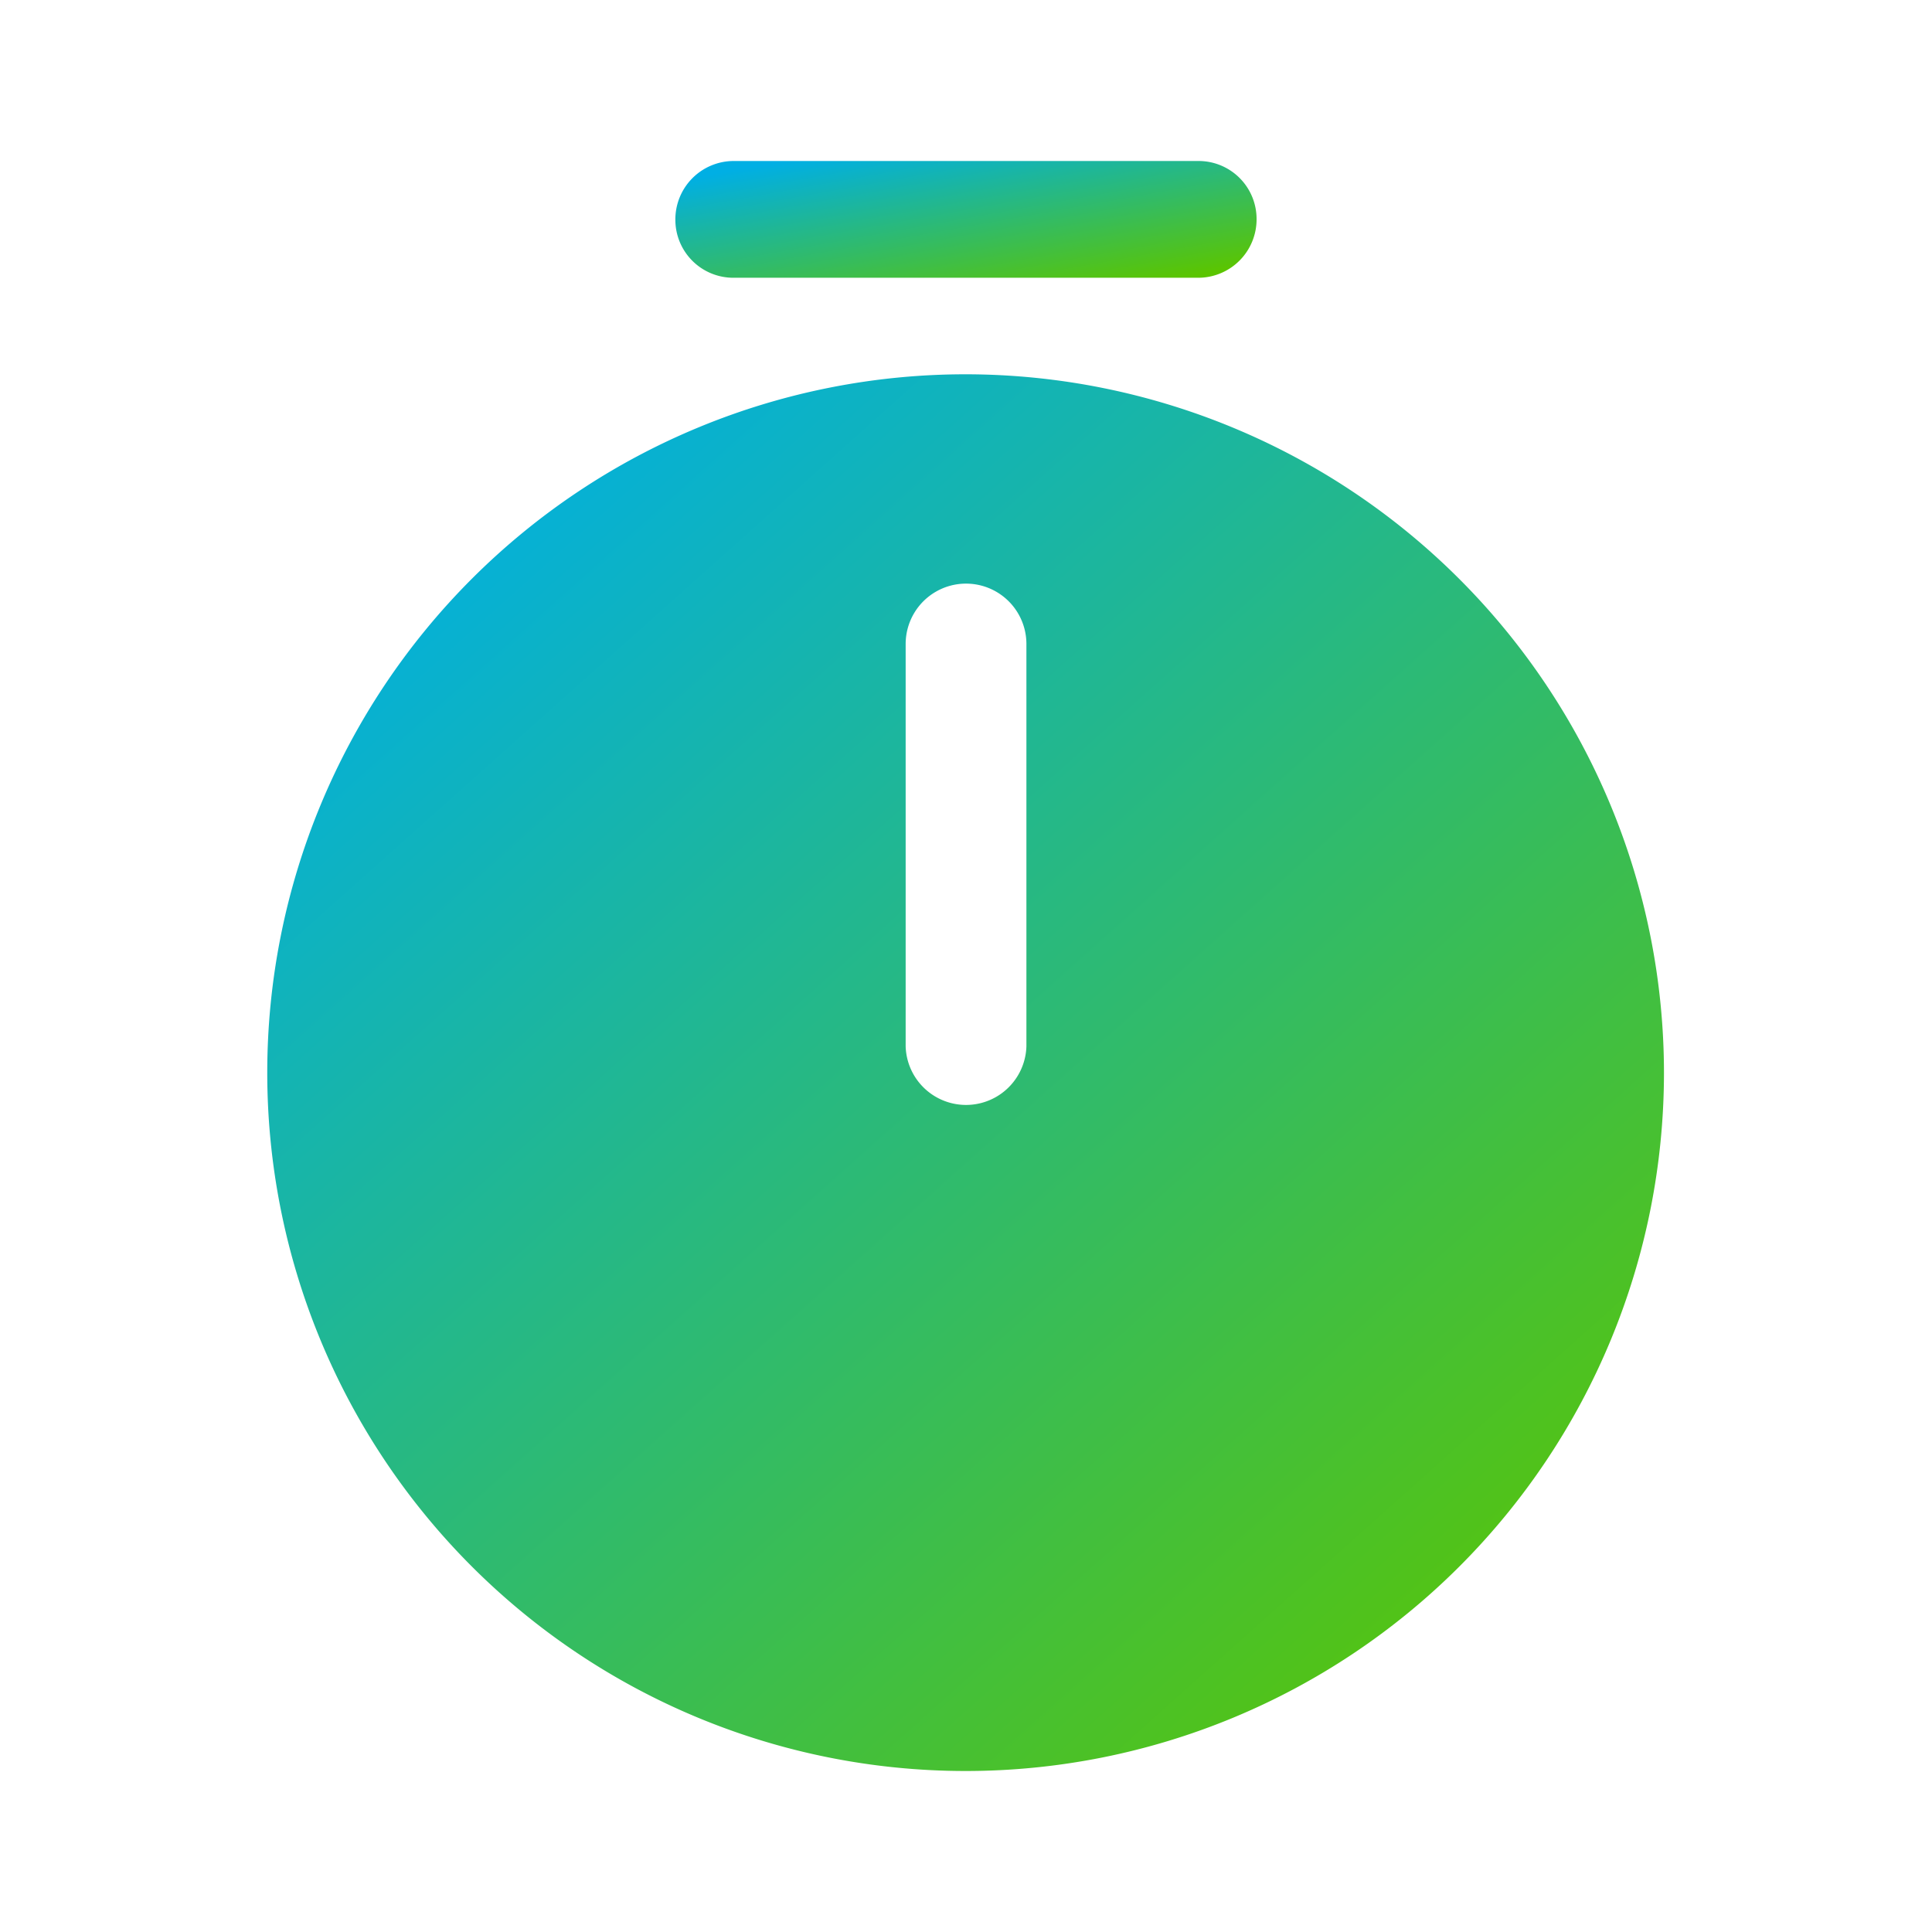 <?xml version="1.0" encoding="UTF-8"?> <svg xmlns="http://www.w3.org/2000/svg" xmlns:xlink="http://www.w3.org/1999/xlink" width="30" height="30" viewBox="0 0 30 30"><defs><linearGradient id="linear-gradient" x1="0.073" y1="0.103" x2="0.875" y2="1" gradientUnits="objectBoundingBox"><stop offset="0" stop-color="#00afe4"></stop><stop offset="1" stop-color="#5bc500"></stop></linearGradient></defs><g id="vuesax_bold_timer" data-name="vuesax/bold/timer" transform="translate(-236 -188)"><g id="timer" transform="translate(236 188)"><path id="Vector" d="M10.837,0A10.844,10.844,0,1,0,21.675,10.85,10.851,10.851,0,0,0,10.837,0Zm.938,10.438a.938.938,0,0,1-1.875,0V4.188a.937.937,0,1,1,1.875,0Z" transform="translate(4.163 5.812)" fill="url(#linear-gradient)"></path><path id="Vector-2" data-name="Vector" d="M8.125,1.813H.9a.9.9,0,0,1-.9-.9A.907.907,0,0,1,.9,0H8.125a.9.9,0,0,1,.9.9A.907.907,0,0,1,8.125,1.813Z" transform="translate(10.487 2.5)" fill="url(#linear-gradient)"></path><path id="Vector-3" data-name="Vector" d="M0,0H30V30H0Z" transform="translate(30 30) rotate(180)" fill="none" opacity="0"></path></g></g></svg> 
